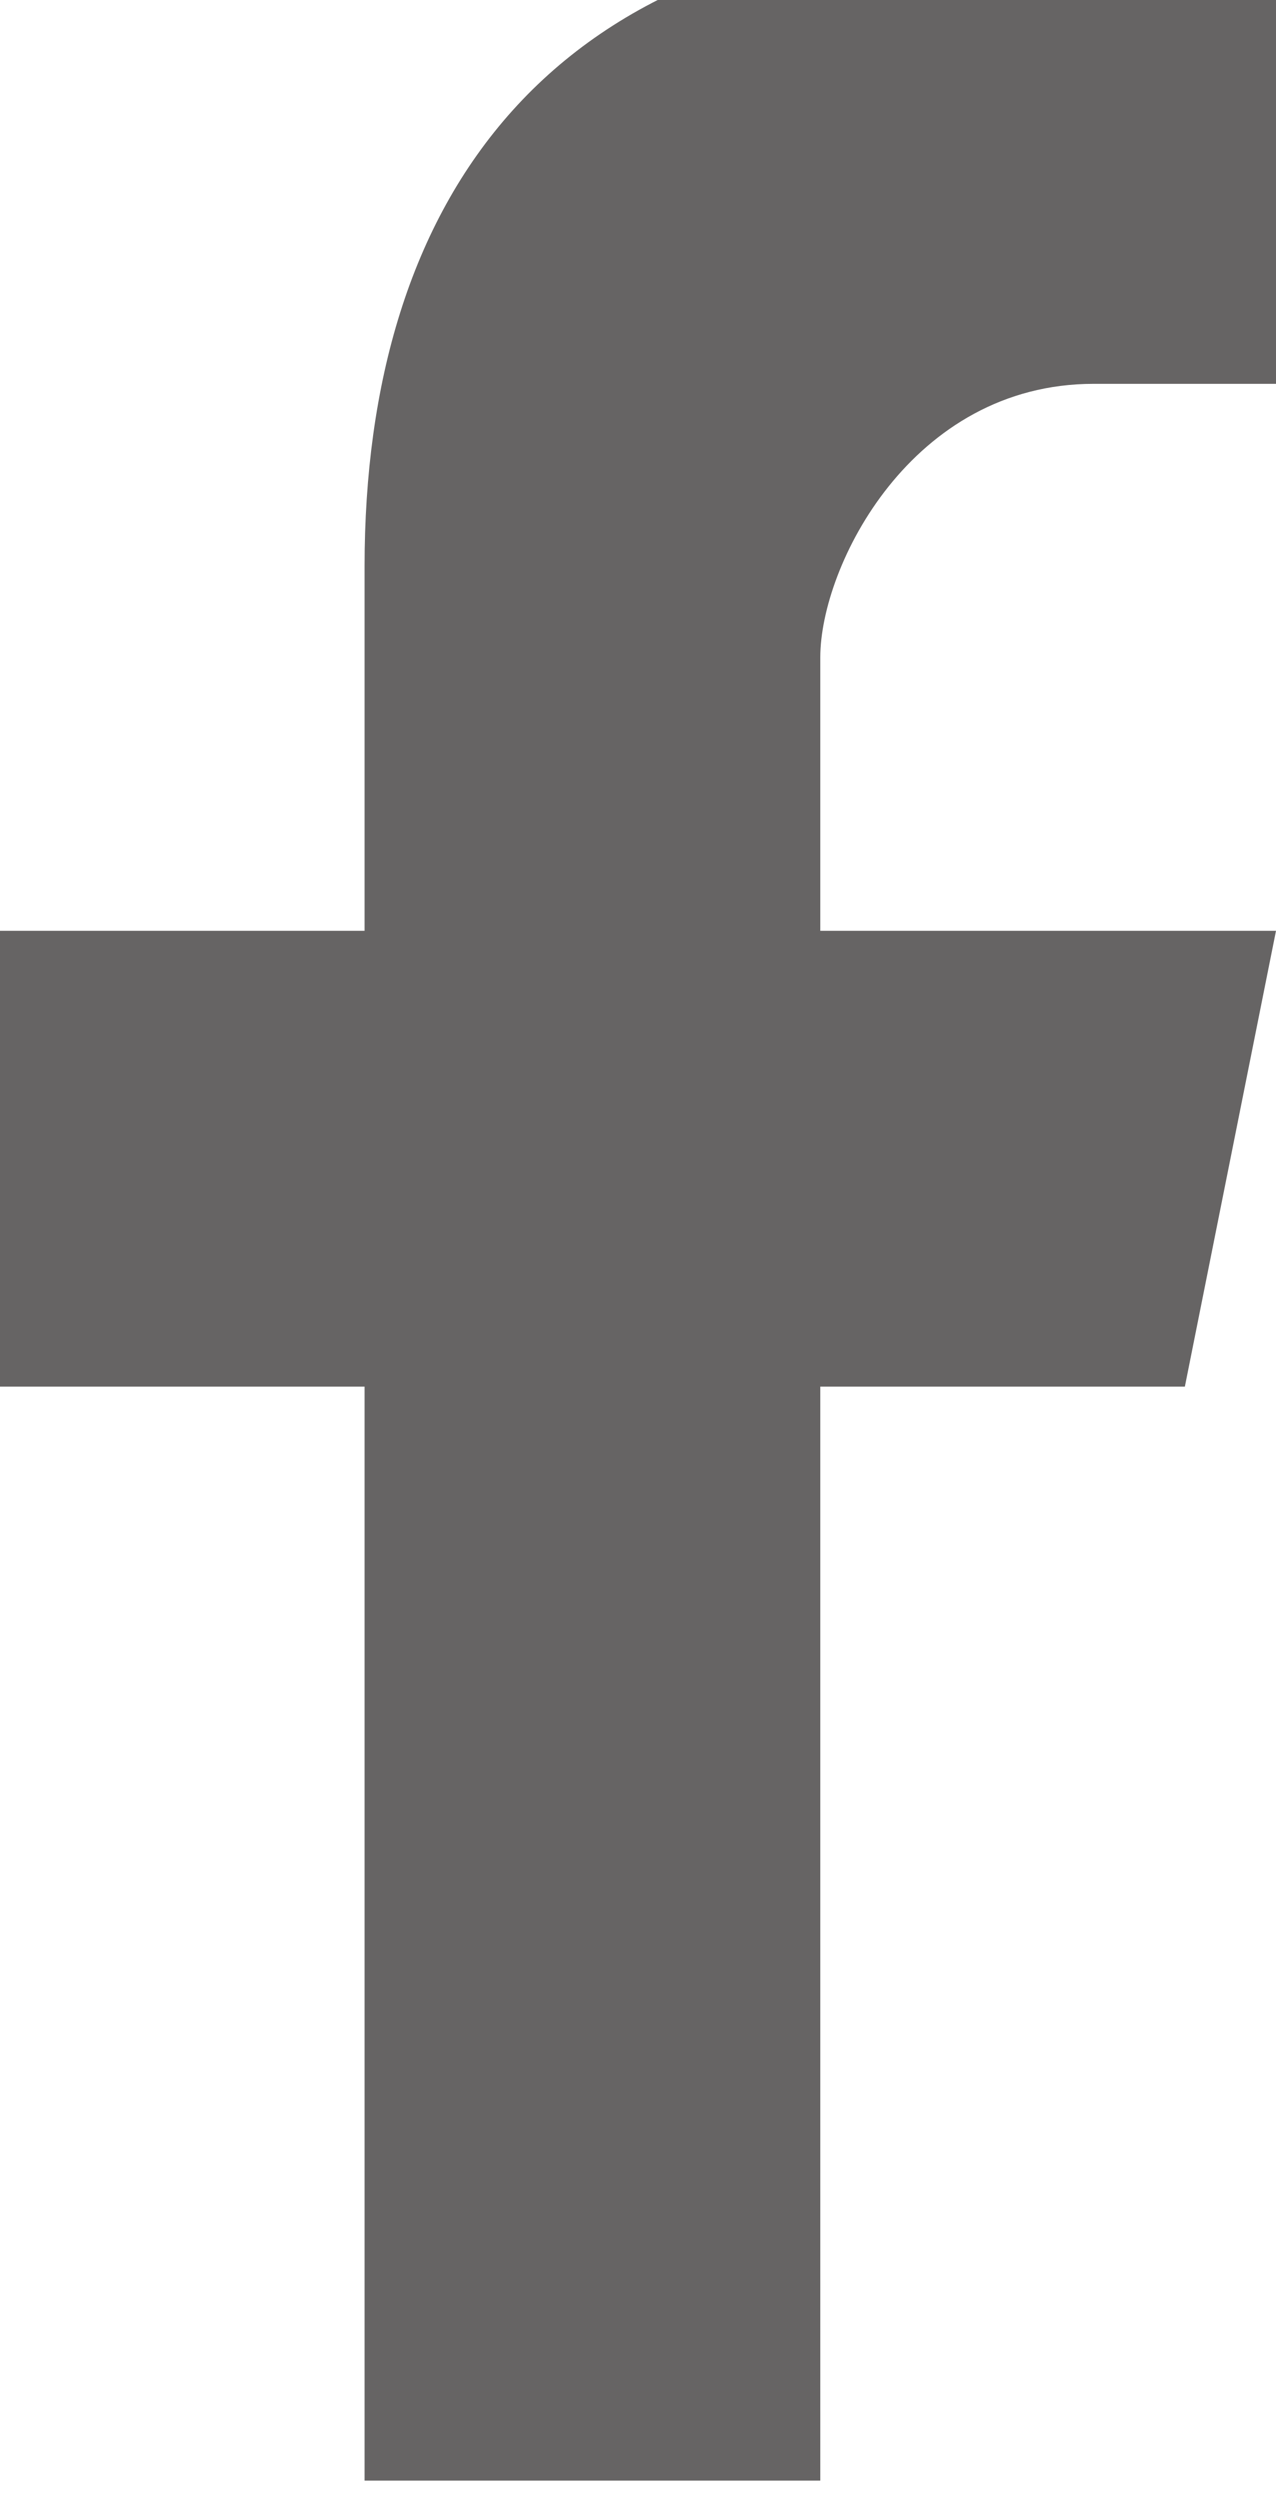<svg xmlns="http://www.w3.org/2000/svg" xmlns:xlink="http://www.w3.org/1999/xlink" xml:space="preserve" width="3.795mm" height="7.433mm" style="shape-rendering:geometricPrecision; text-rendering:geometricPrecision; image-rendering:optimizeQuality; fill-rule:evenodd; clip-rule:evenodd" viewBox="0 0 14 27"> <defs> <style type="text/css"> .fil0 {fill:#666464} </style> </defs> <g id="&#x421;&#x43B;&#x43E;&#x439;_x0020_1">  <path class="fil0" d="M13 15l1 -5 -5 0 0 -3c0,-1 1,-3 3,-3l2 0 0 -5 -3 0c-5,0 -7,3 -7,7l0 4 -4 0 0 5 4 0 0 12c1,0 2,0 3,0 1,0 2,0 2,0l0 -12 4 0z"></path> </g> </svg>
